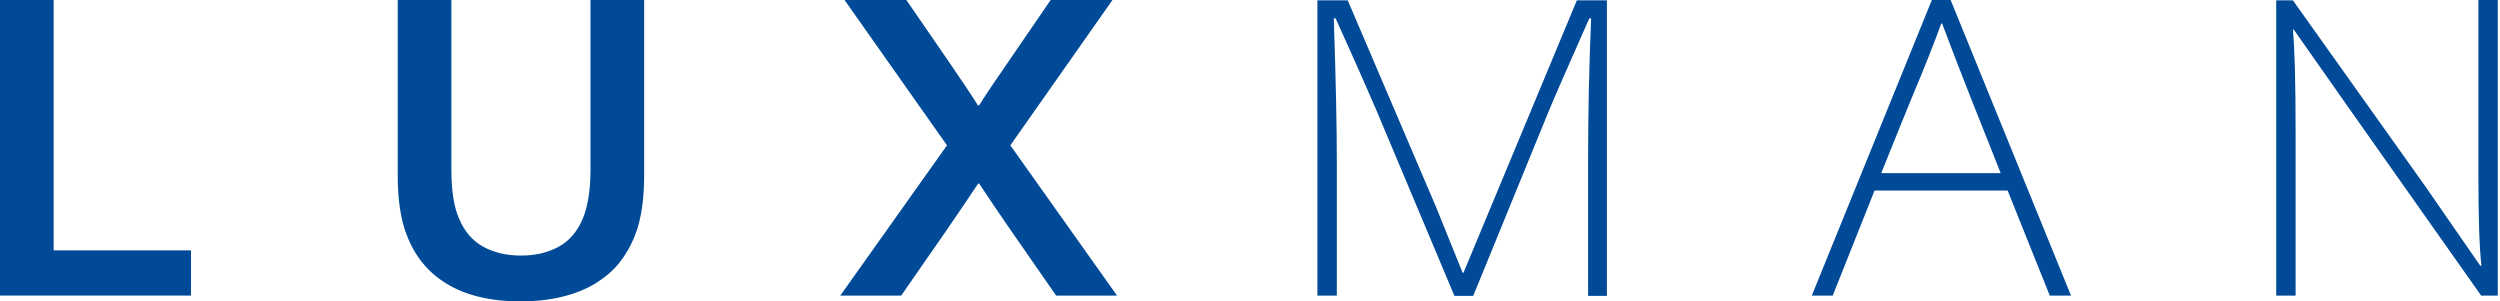 <svg xmlns="http://www.w3.org/2000/svg" width="365" height="44" viewBox="0 0 365 44" fill="none"><path d="M7.833 0V36.555H27.882V43.153H0V0H7.833Z" fill="#004A98"></path><path d="M75.989 44C73.732 44 71.741 43.777 69.926 43.331C68.112 42.886 66.562 42.261 65.191 41.414C63.819 40.567 62.668 39.587 61.694 38.383C60.721 37.179 59.968 35.842 59.393 34.326C58.906 33.123 58.596 31.785 58.375 30.314C58.154 28.843 58.065 27.238 58.065 25.41V0H65.899V24.697C65.899 27.773 66.253 30.136 67.005 31.874C67.802 33.791 68.997 35.173 70.546 36.02C72.095 36.867 73.954 37.313 76.078 37.313C78.202 37.313 80.017 36.867 81.566 36.02C83.115 35.173 84.31 33.791 85.106 31.874C85.814 30.136 86.213 27.773 86.213 24.697V0H94.046V25.41C94.046 27.238 93.958 28.843 93.736 30.314C93.515 31.785 93.205 33.123 92.718 34.326C92.143 35.842 91.347 37.179 90.417 38.383C89.443 39.587 88.249 40.567 86.876 41.414C85.46 42.261 83.867 42.886 82.052 43.331C80.238 43.777 78.202 44 75.989 44Z" fill="#004A98"></path><path d="M138.436 8.871C140.516 11.903 141.977 14.087 142.773 15.38H142.95C144.101 13.552 145.561 11.412 147.287 8.916L153.395 0H162.423L147.509 21.22L163.087 43.153H154.192L147.509 33.524C145.871 31.161 144.366 28.932 142.95 26.792H142.817C141.357 28.977 139.852 31.206 138.259 33.524L131.576 43.153H122.681L138.259 21.22L123.3 0H132.329L138.436 8.871Z" fill="#004A98"></path><path d="M196.767 0.045L209.646 30.18L213.54 39.81H213.673L230.225 0.045H234.607V43.198H231.863V23.226C231.863 16.762 231.995 9.941 232.305 2.675H232.04C228.853 9.852 226.906 14.31 226.153 16.138L215.089 43.198H212.345L200.971 16.138C200.396 14.8 198.449 10.298 194.996 2.675H194.731C195.041 11.814 195.174 18.679 195.174 23.226V43.153H192.341V0.045H196.767Z" fill="#004A98"></path><path d="M264.524 43.153L282.05 0H284.794L302.364 43.153H299.266L293.114 27.818H273.686L267.578 43.153H264.524ZM292.096 25.277L290.459 21.131C286.874 12.215 284.617 6.286 283.555 3.433H283.422C282.537 5.885 281.121 9.54 279.085 14.355C278.465 15.826 277.005 19.481 274.659 25.277H292.096Z" fill="#004A98"></path><path d="M334.76 0.045L354.056 27.149L362.111 38.784H362.288C361.978 36.065 361.845 31.607 361.845 25.41V0H364.678V43.153H362.244L342.903 15.737L334.893 4.324H334.76C335.026 7.044 335.158 12.081 335.158 19.437V43.153H332.326V0.045H334.76Z" fill="#004A98"></path></svg>